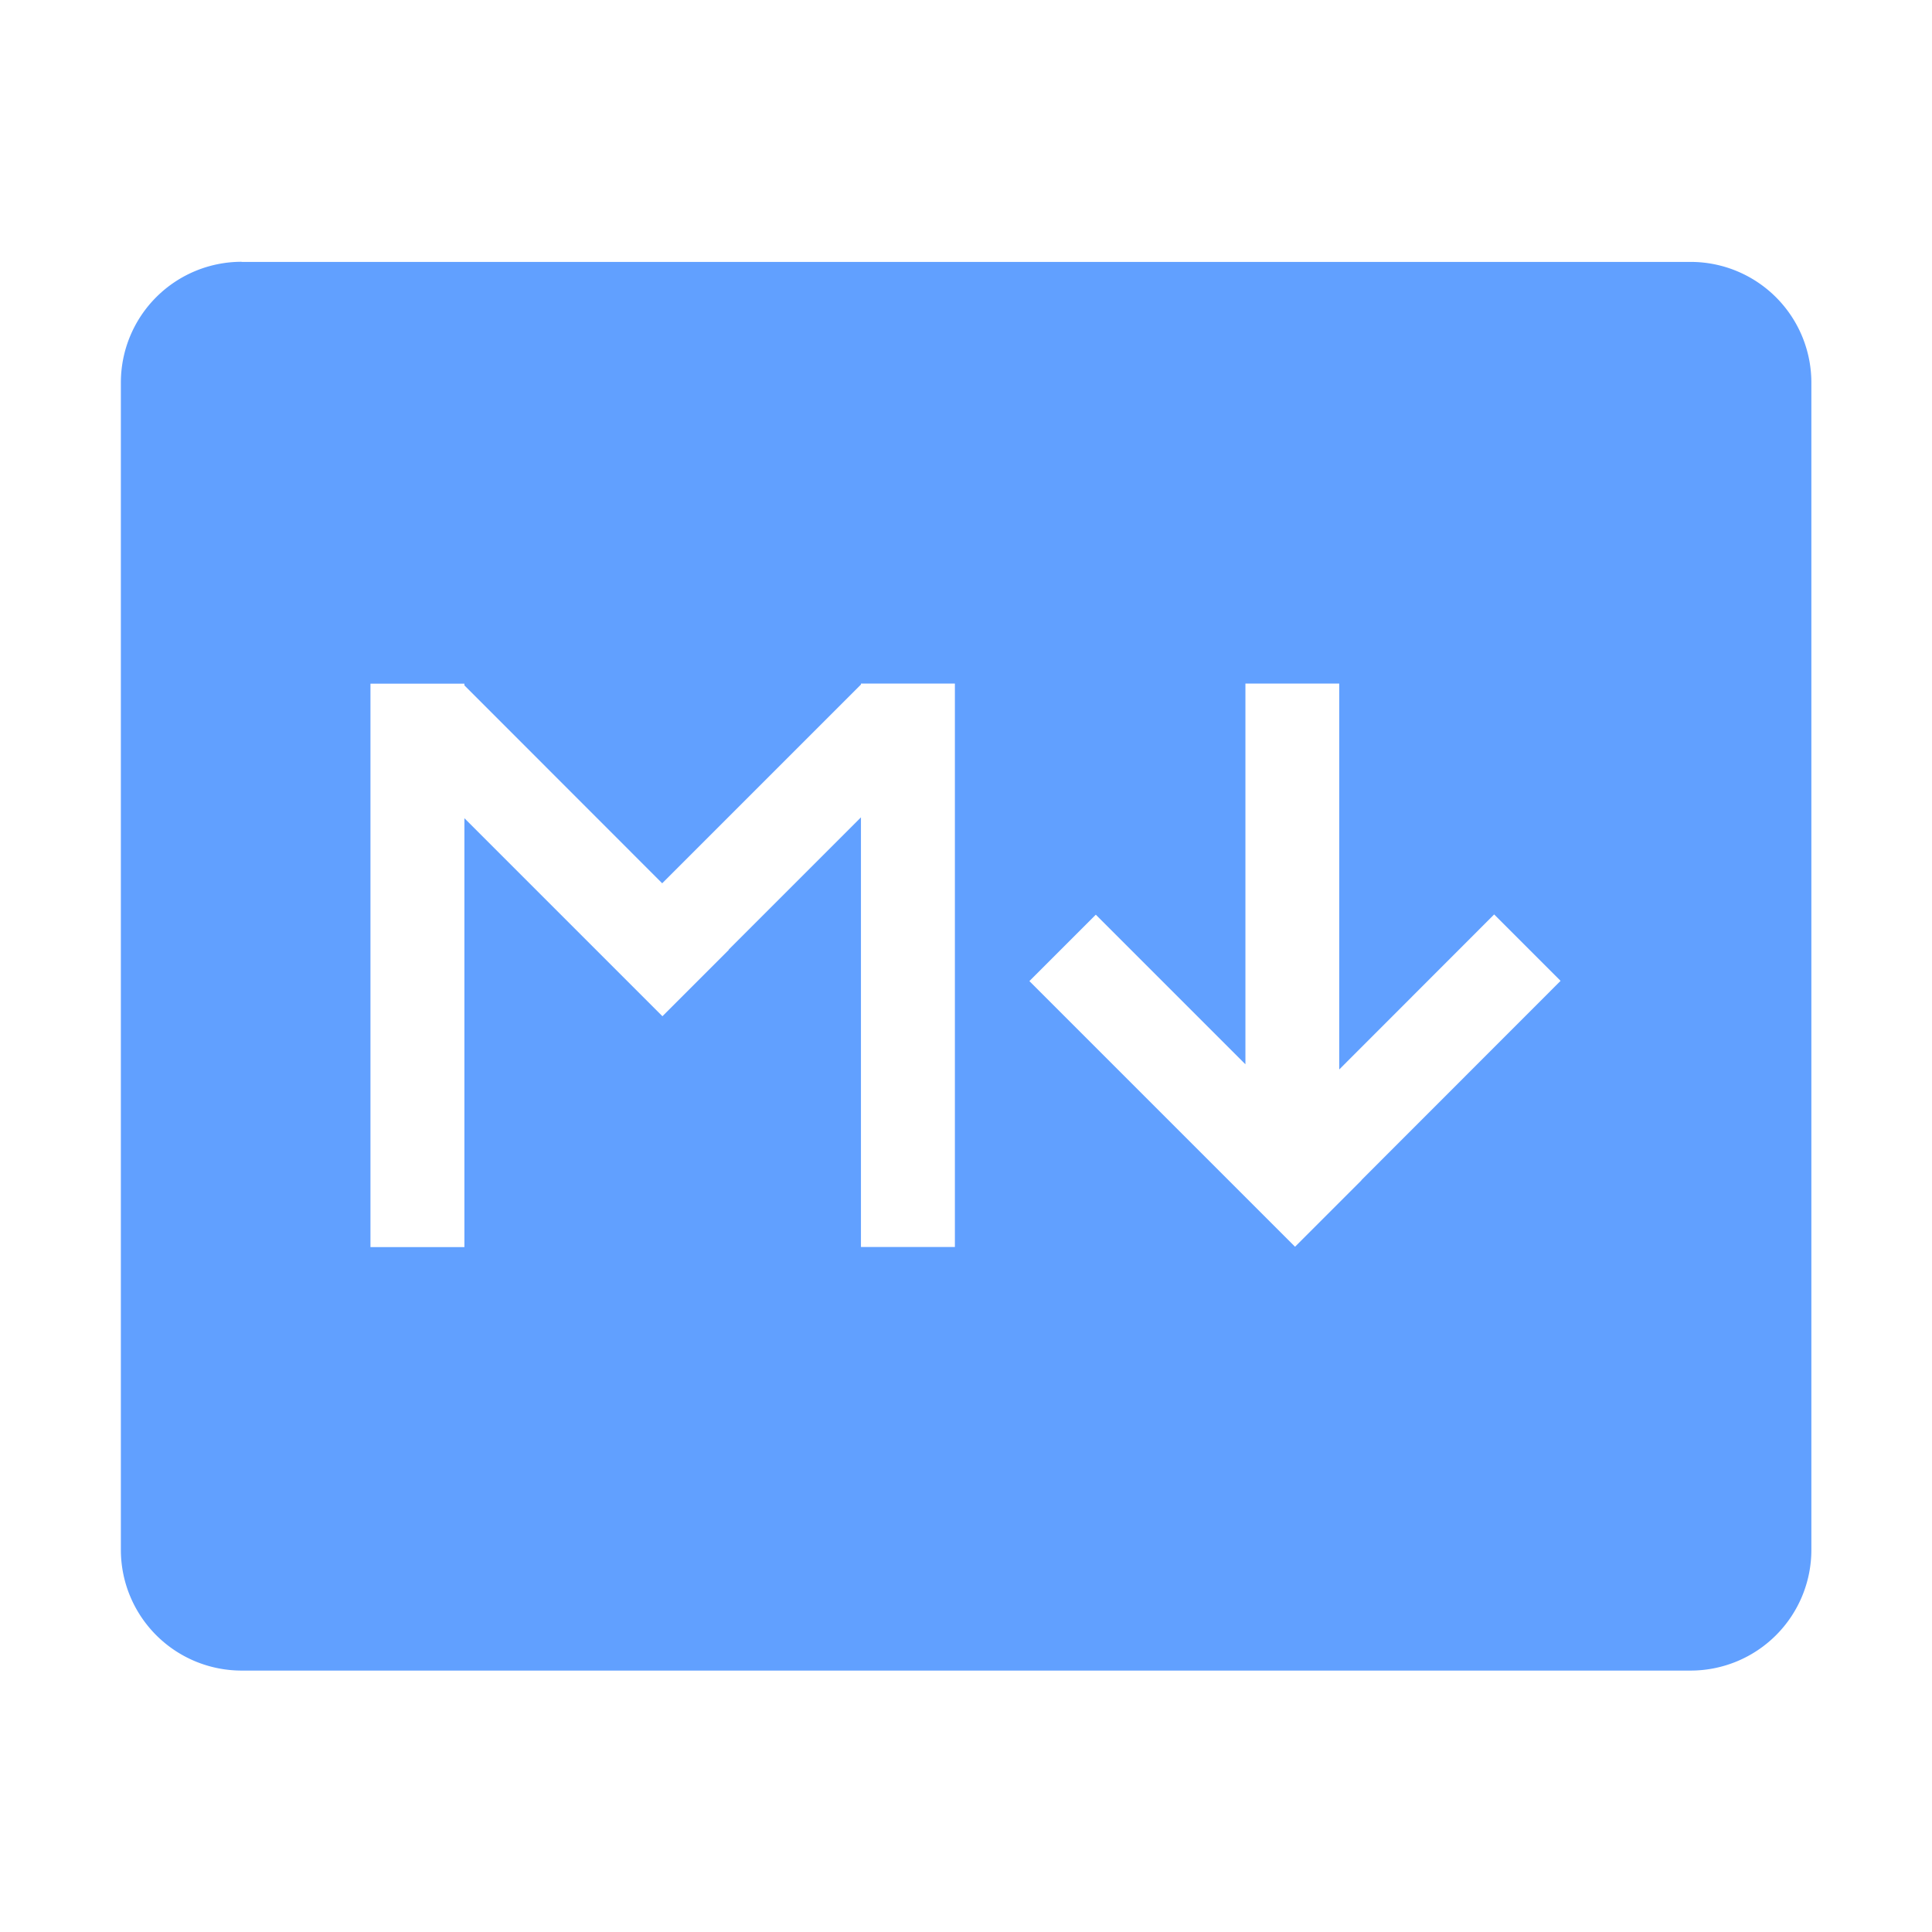 <?xml version="1.0" standalone="no"?><!DOCTYPE svg PUBLIC "-//W3C//DTD SVG 1.1//EN" "http://www.w3.org/Graphics/SVG/1.1/DTD/svg11.dtd"><svg t="1756448524785" class="icon" viewBox="0 0 1024 1024" version="1.1" xmlns="http://www.w3.org/2000/svg" p-id="8697" xmlns:xlink="http://www.w3.org/1999/xlink" width="200" height="200"><path d="M456.32 433.216v227.712h49.792V362.304H456.32v0.512L350.976 468.16 246.144 363.264v-0.896h-49.792v298.624h49.792V433.664l104.96 104.96 35.2-35.2-0.128-0.064L456.32 433.216z m-328.256-294.4h768a64 64 0 0 1 64 64v618.624a64 64 0 0 1-64 64h-768a64 64 0 0 1-64-64V202.752a64 64 0 0 1 64-64z m581.76 427.968V362.304h-49.728v201.792L580.8 484.8l-35.2 35.2 140.8 140.8 35.2-35.2-0.064-0.064 105.6-105.664-35.2-35.2-82.048 82.112z" fill="#61A0FF" p-id="8698"></path></svg>